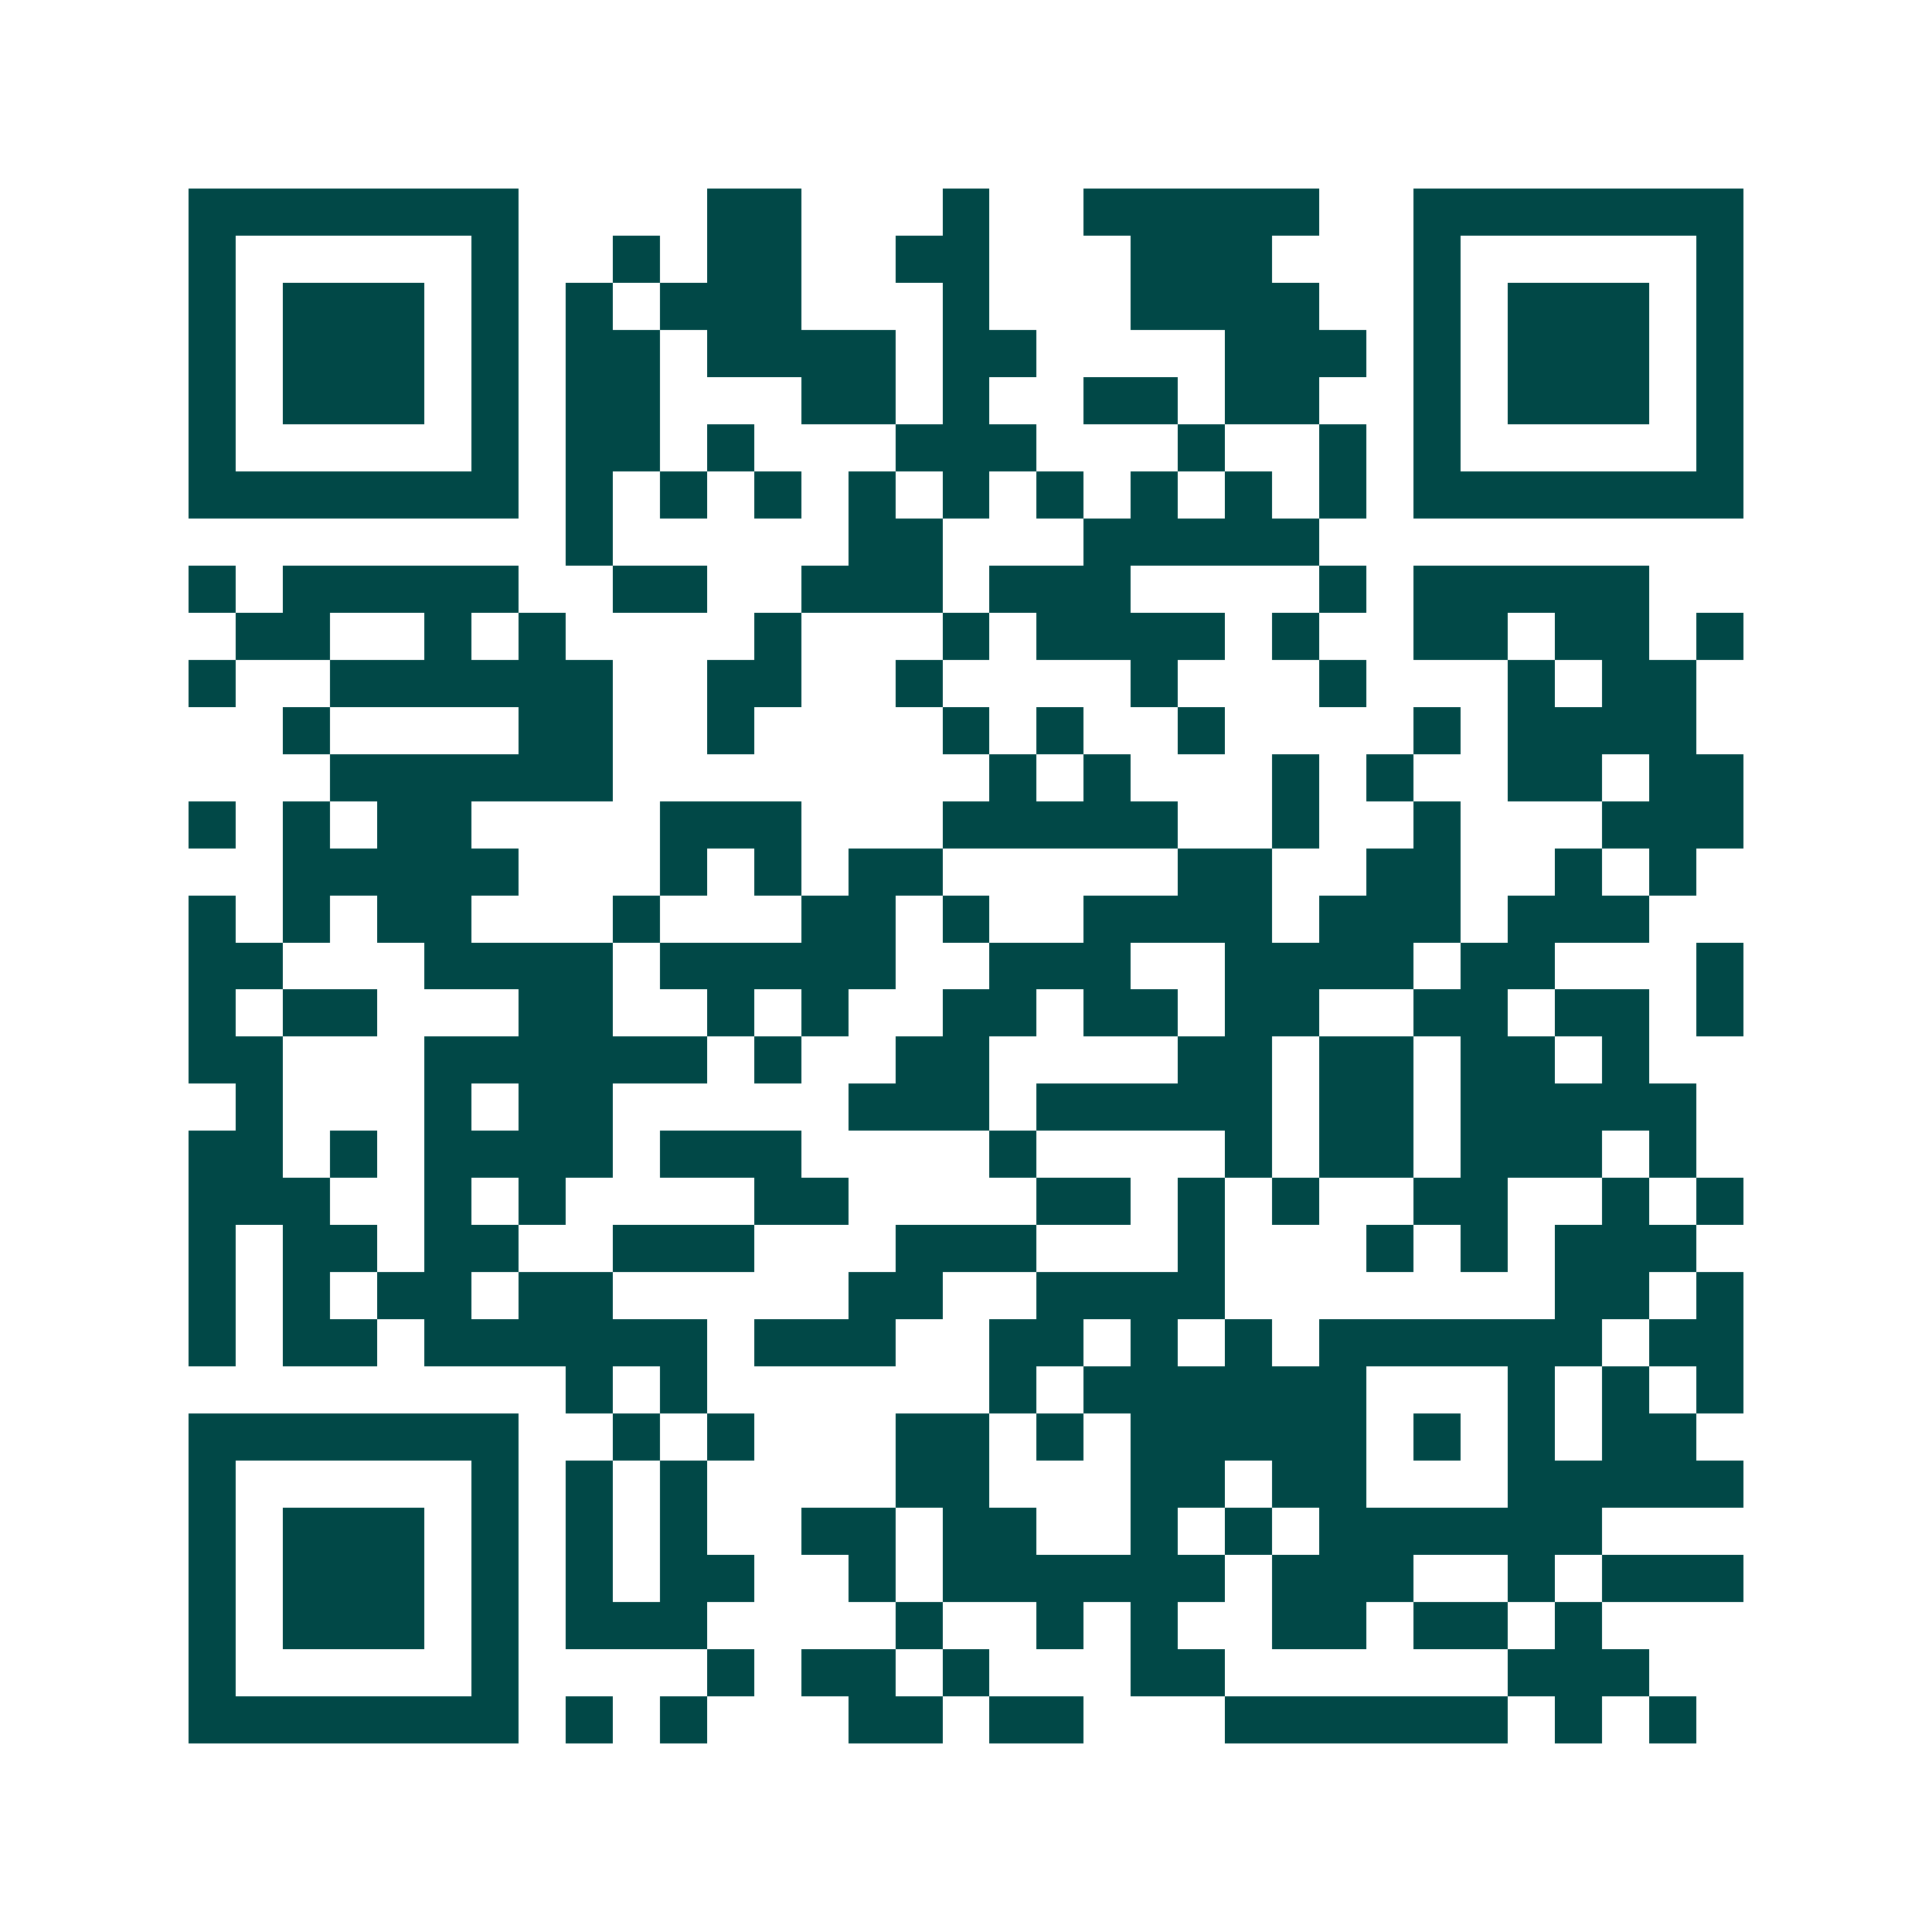 <svg xmlns="http://www.w3.org/2000/svg" width="200" height="200" viewBox="0 0 41 41" shape-rendering="crispEdges"><path fill="#ffffff" d="M0 0h41v41H0z"/><path stroke="#014847" d="M4 4.5h7m4 0h2m3 0h1m2 0h5m2 0h7M4 5.5h1m5 0h1m2 0h1m1 0h2m2 0h2m3 0h3m3 0h1m5 0h1M4 6.5h1m1 0h3m1 0h1m1 0h1m1 0h3m3 0h1m3 0h4m2 0h1m1 0h3m1 0h1M4 7.5h1m1 0h3m1 0h1m1 0h2m1 0h4m1 0h2m4 0h3m1 0h1m1 0h3m1 0h1M4 8.5h1m1 0h3m1 0h1m1 0h2m3 0h2m1 0h1m2 0h2m1 0h2m2 0h1m1 0h3m1 0h1M4 9.5h1m5 0h1m1 0h2m1 0h1m3 0h3m3 0h1m2 0h1m1 0h1m5 0h1M4 10.5h7m1 0h1m1 0h1m1 0h1m1 0h1m1 0h1m1 0h1m1 0h1m1 0h1m1 0h1m1 0h7M12 11.5h1m5 0h2m3 0h5M4 12.5h1m1 0h5m2 0h2m2 0h3m1 0h3m4 0h1m1 0h5M5 13.5h2m2 0h1m1 0h1m4 0h1m3 0h1m1 0h4m1 0h1m2 0h2m1 0h2m1 0h1M4 14.5h1m2 0h6m2 0h2m2 0h1m4 0h1m3 0h1m3 0h1m1 0h2M6 15.5h1m4 0h2m2 0h1m4 0h1m1 0h1m2 0h1m4 0h1m1 0h4M7 16.5h6m8 0h1m1 0h1m3 0h1m1 0h1m2 0h2m1 0h2M4 17.5h1m1 0h1m1 0h2m4 0h3m3 0h5m2 0h1m2 0h1m3 0h3M6 18.5h5m3 0h1m1 0h1m1 0h2m5 0h2m2 0h2m2 0h1m1 0h1M4 19.5h1m1 0h1m1 0h2m3 0h1m3 0h2m1 0h1m2 0h4m1 0h3m1 0h3M4 20.5h2m3 0h4m1 0h5m2 0h3m2 0h4m1 0h2m3 0h1M4 21.5h1m1 0h2m3 0h2m2 0h1m1 0h1m2 0h2m1 0h2m1 0h2m2 0h2m1 0h2m1 0h1M4 22.5h2m3 0h6m1 0h1m2 0h2m4 0h2m1 0h2m1 0h2m1 0h1M5 23.5h1m3 0h1m1 0h2m5 0h3m1 0h5m1 0h2m1 0h5M4 24.5h2m1 0h1m1 0h4m1 0h3m4 0h1m4 0h1m1 0h2m1 0h3m1 0h1M4 25.5h3m2 0h1m1 0h1m4 0h2m4 0h2m1 0h1m1 0h1m2 0h2m2 0h1m1 0h1M4 26.5h1m1 0h2m1 0h2m2 0h3m3 0h3m3 0h1m3 0h1m1 0h1m1 0h3M4 27.5h1m1 0h1m1 0h2m1 0h2m5 0h2m2 0h4m7 0h2m1 0h1M4 28.5h1m1 0h2m1 0h6m1 0h3m2 0h2m1 0h1m1 0h1m1 0h6m1 0h2M12 29.5h1m1 0h1m6 0h1m1 0h6m3 0h1m1 0h1m1 0h1M4 30.5h7m2 0h1m1 0h1m3 0h2m1 0h1m1 0h5m1 0h1m1 0h1m1 0h2M4 31.5h1m5 0h1m1 0h1m1 0h1m4 0h2m3 0h2m1 0h2m3 0h5M4 32.5h1m1 0h3m1 0h1m1 0h1m1 0h1m2 0h2m1 0h2m2 0h1m1 0h1m1 0h6M4 33.5h1m1 0h3m1 0h1m1 0h1m1 0h2m2 0h1m1 0h6m1 0h3m2 0h1m1 0h3M4 34.5h1m1 0h3m1 0h1m1 0h3m4 0h1m2 0h1m1 0h1m2 0h2m1 0h2m1 0h1M4 35.5h1m5 0h1m4 0h1m1 0h2m1 0h1m3 0h2m6 0h3M4 36.5h7m1 0h1m1 0h1m3 0h2m1 0h2m3 0h6m1 0h1m1 0h1"/></svg>
